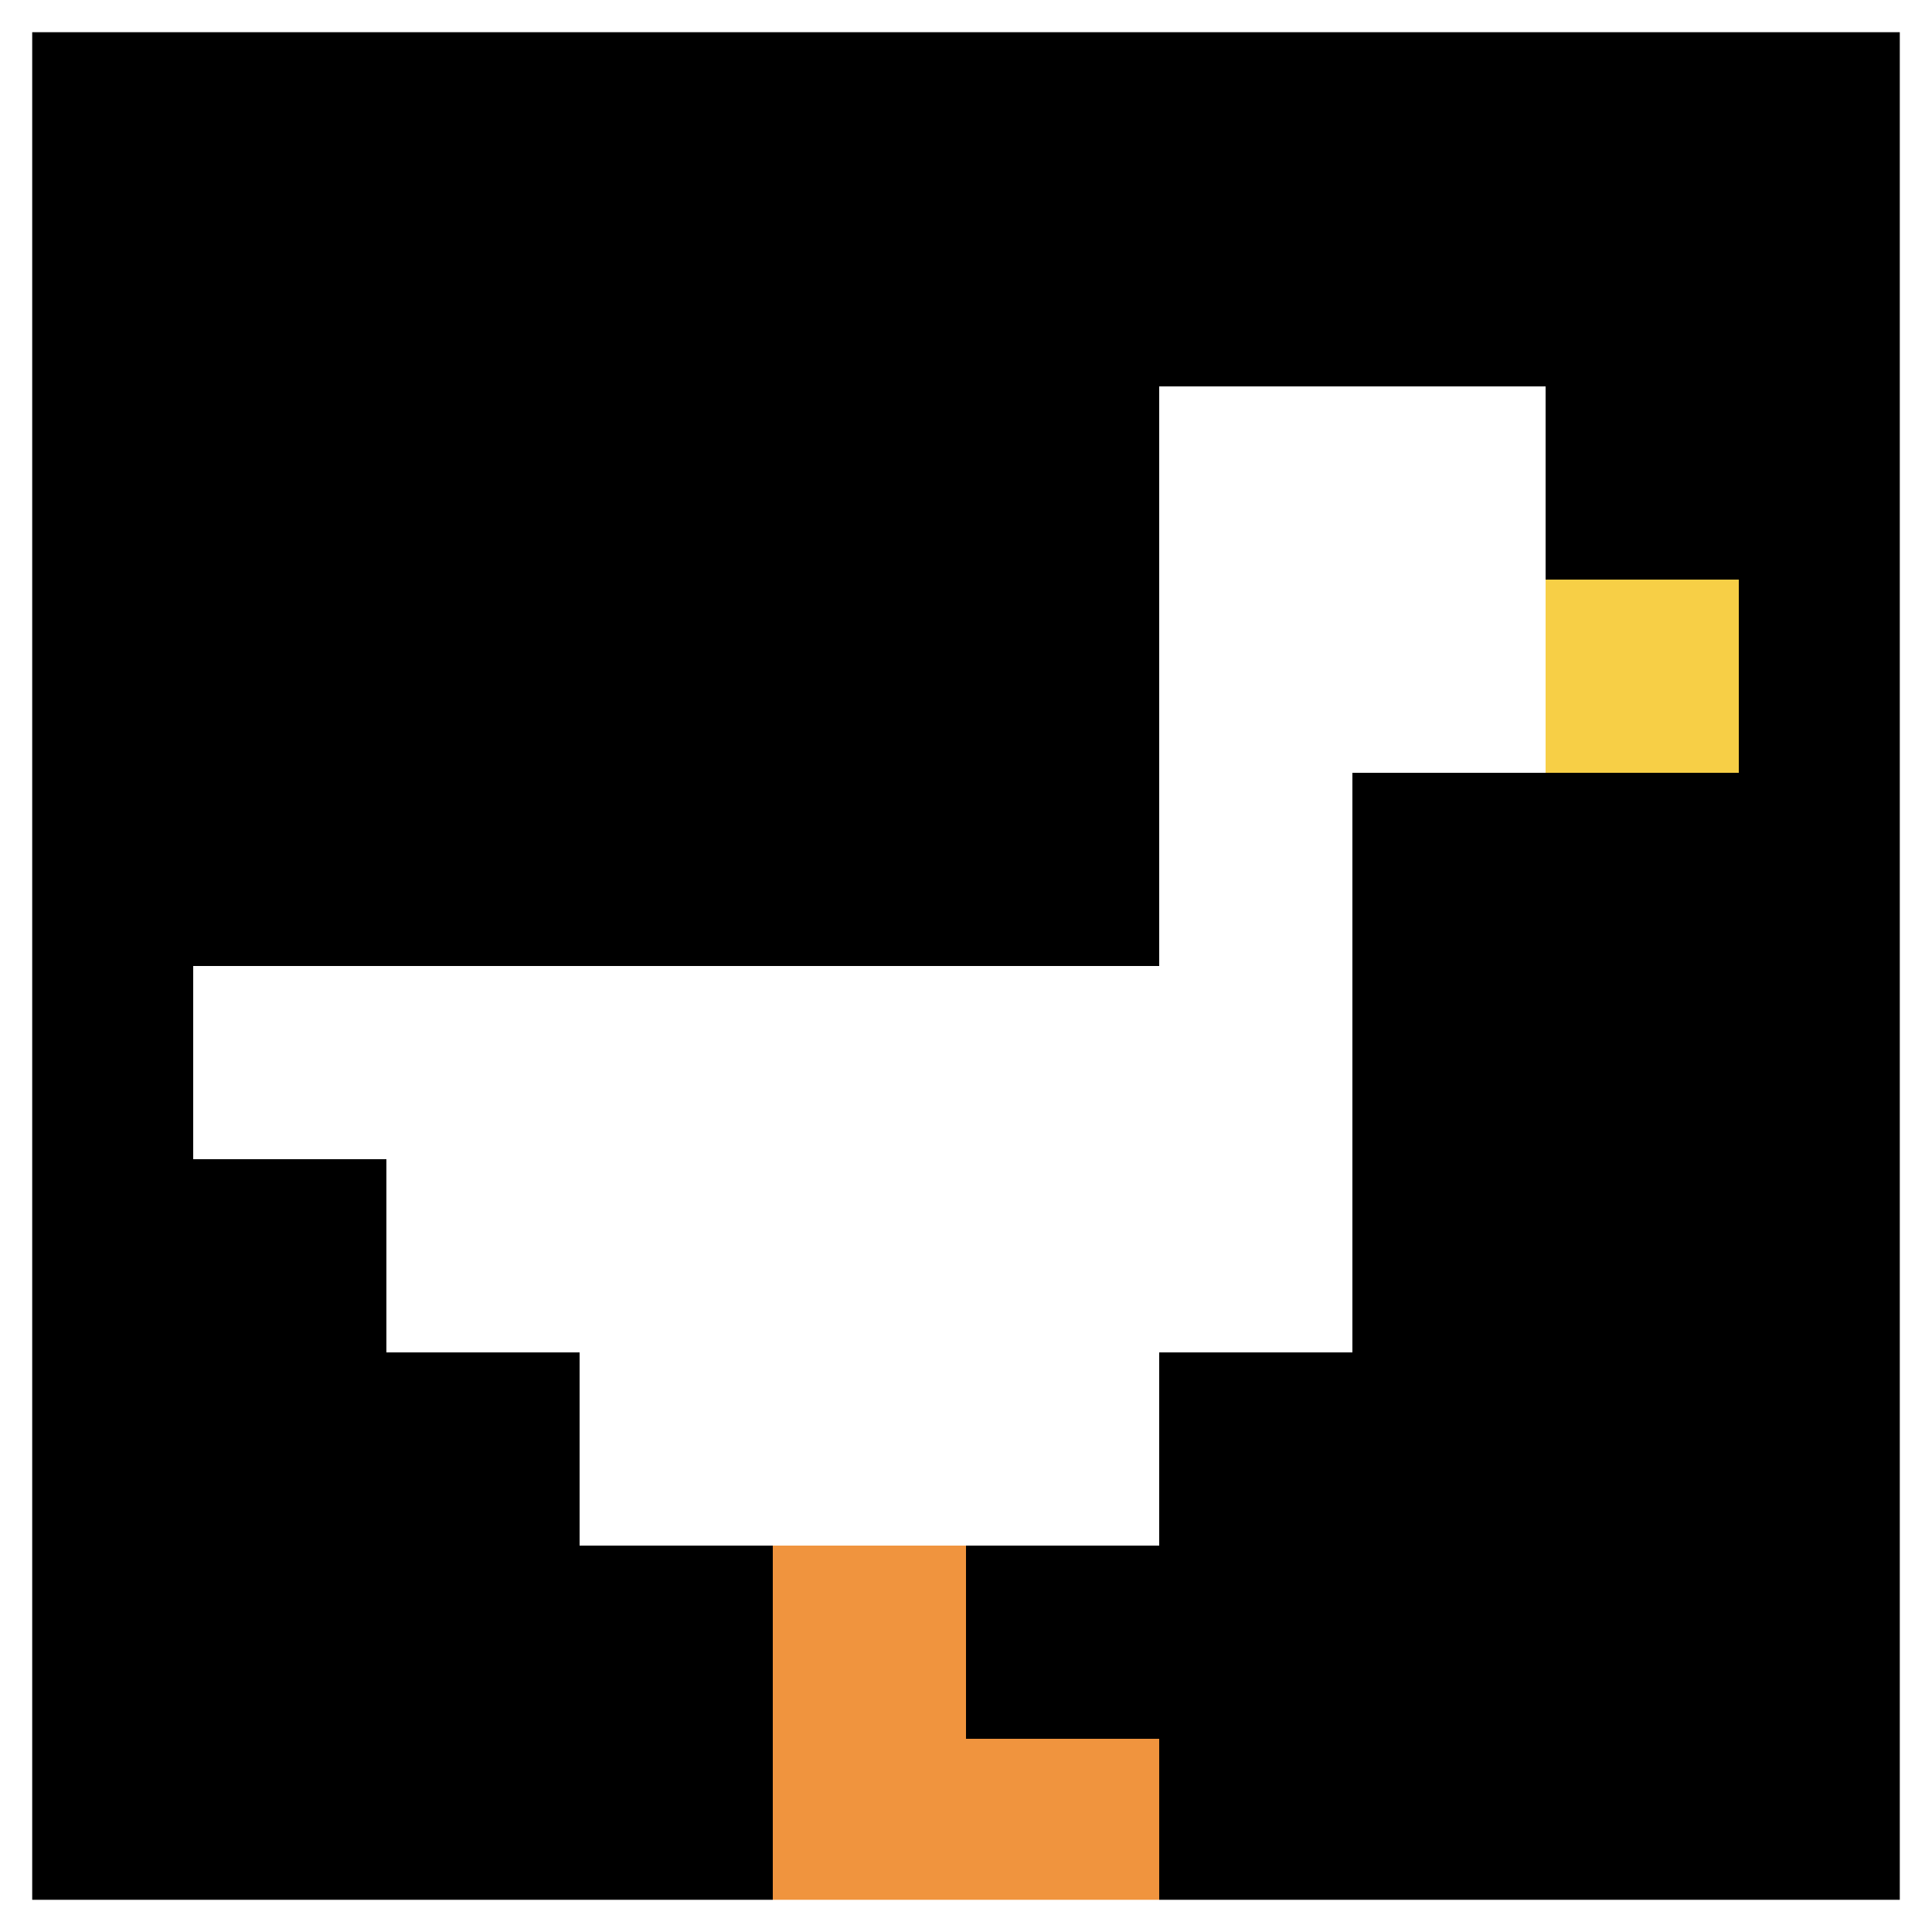 <svg xmlns="http://www.w3.org/2000/svg" version="1.1" width="123" height="123"><title>'goose-pfp-379147' by Dmitri Cherniak</title><desc>seed=379147
backgroundColor=#ffffff
padding=100
innerPadding=0
timeout=4500
dimension=1
border=true
Save=function(){return n.handleSave()}
frame=155

Rendered at Tue Oct 03 2023 22:01:48 GMT+0100 (British Summer Time)
Generated in &lt;1ms
</desc><defs></defs><rect width="100%" height="100%" fill="#ffffff"></rect><g><g id="0-0"><rect x="0" y="0" height="123" width="123" fill="#000000"></rect><g><rect id="0-0-6-2-2-2" x="73.8" y="24.6" width="24.6" height="24.6" fill="#ffffff"></rect><rect id="0-0-6-2-1-4" x="73.8" y="24.6" width="12.3" height="49.2" fill="#ffffff"></rect><rect id="0-0-1-5-5-1" x="12.3" y="61.5" width="61.5" height="12.3" fill="#ffffff"></rect><rect id="0-0-2-5-5-2" x="24.6" y="61.5" width="61.5" height="24.6" fill="#ffffff"></rect><rect id="0-0-3-5-3-3" x="36.9" y="61.5" width="36.9" height="36.9" fill="#ffffff"></rect><rect id="0-0-8-3-1-1" x="98.4" y="36.9" width="12.3" height="12.3" fill="#F7CF46"></rect><rect id="0-0-4-8-1-2" x="49.2" y="98.4" width="12.3" height="24.6" fill="#F0943E"></rect><rect id="0-0-4-9-2-1" x="49.2" y="110.7" width="24.6" height="12.3" fill="#F0943E"></rect></g><rect x="0" y="0" stroke="white" stroke-width="4.1" height="123" width="123" fill="none"></rect></g></g></svg>